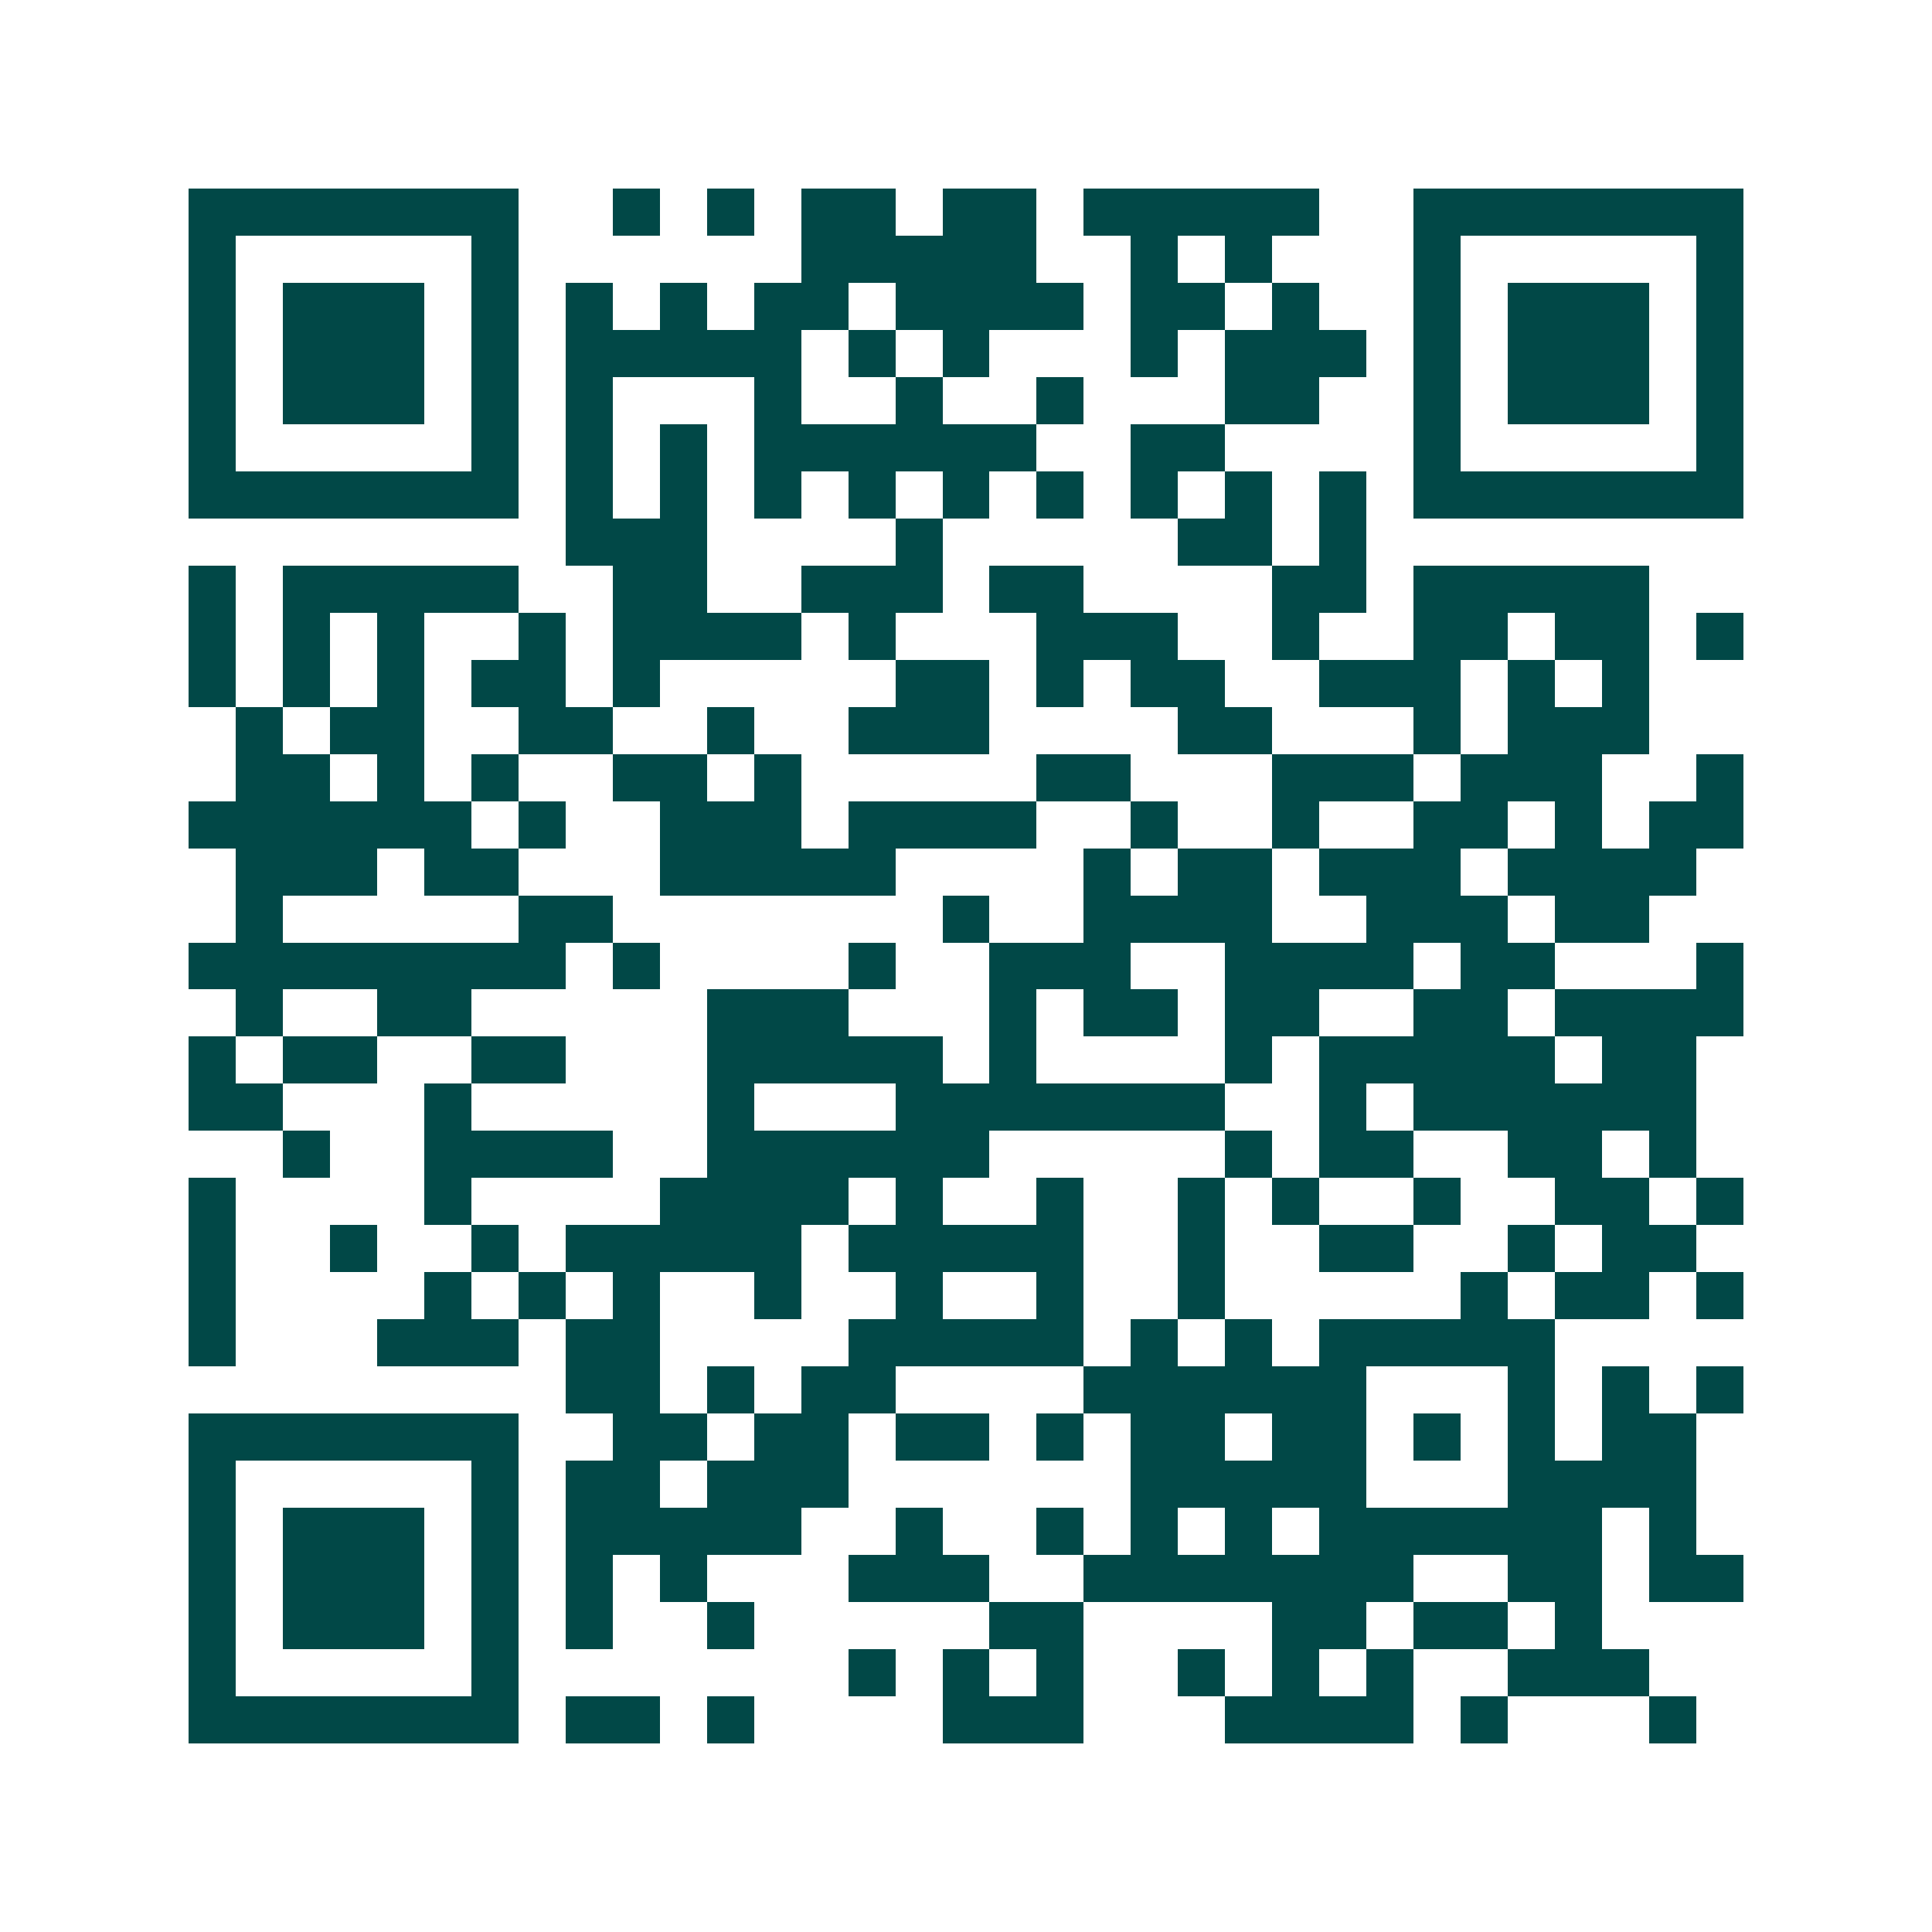 <svg xmlns="http://www.w3.org/2000/svg" width="200" height="200" viewBox="0 0 41 41" shape-rendering="crispEdges"><path fill="#ffffff" d="M0 0h41v41H0z"/><path stroke="#014847" d="M4 4.5h7m2 0h1m1 0h1m1 0h2m1 0h2m1 0h5m2 0h7M4 5.5h1m5 0h1m6 0h5m2 0h1m1 0h1m3 0h1m5 0h1M4 6.5h1m1 0h3m1 0h1m1 0h1m1 0h1m1 0h2m1 0h4m1 0h2m1 0h1m2 0h1m1 0h3m1 0h1M4 7.5h1m1 0h3m1 0h1m1 0h5m1 0h1m1 0h1m3 0h1m1 0h3m1 0h1m1 0h3m1 0h1M4 8.5h1m1 0h3m1 0h1m1 0h1m3 0h1m2 0h1m2 0h1m3 0h2m2 0h1m1 0h3m1 0h1M4 9.5h1m5 0h1m1 0h1m1 0h1m1 0h6m2 0h2m4 0h1m5 0h1M4 10.5h7m1 0h1m1 0h1m1 0h1m1 0h1m1 0h1m1 0h1m1 0h1m1 0h1m1 0h1m1 0h7M12 11.5h3m4 0h1m5 0h2m1 0h1M4 12.5h1m1 0h5m2 0h2m2 0h3m1 0h2m4 0h2m1 0h5M4 13.5h1m1 0h1m1 0h1m2 0h1m1 0h4m1 0h1m3 0h3m2 0h1m2 0h2m1 0h2m1 0h1M4 14.5h1m1 0h1m1 0h1m1 0h2m1 0h1m5 0h2m1 0h1m1 0h2m2 0h3m1 0h1m1 0h1M5 15.5h1m1 0h2m2 0h2m2 0h1m2 0h3m4 0h2m3 0h1m1 0h3M5 16.5h2m1 0h1m1 0h1m2 0h2m1 0h1m5 0h2m3 0h3m1 0h3m2 0h1M4 17.5h6m1 0h1m2 0h3m1 0h4m2 0h1m2 0h1m2 0h2m1 0h1m1 0h2M5 18.5h3m1 0h2m3 0h5m4 0h1m1 0h2m1 0h3m1 0h4M5 19.5h1m5 0h2m7 0h1m2 0h4m2 0h3m1 0h2M4 20.5h8m1 0h1m4 0h1m2 0h3m2 0h4m1 0h2m3 0h1M5 21.5h1m2 0h2m5 0h3m3 0h1m1 0h2m1 0h2m2 0h2m1 0h4M4 22.5h1m1 0h2m2 0h2m3 0h5m1 0h1m4 0h1m1 0h5m1 0h2M4 23.5h2m3 0h1m5 0h1m3 0h7m2 0h1m1 0h6M6 24.5h1m2 0h4m2 0h6m5 0h1m1 0h2m2 0h2m1 0h1M4 25.5h1m4 0h1m4 0h4m1 0h1m2 0h1m2 0h1m1 0h1m2 0h1m2 0h2m1 0h1M4 26.5h1m2 0h1m2 0h1m1 0h5m1 0h5m2 0h1m2 0h2m2 0h1m1 0h2M4 27.5h1m4 0h1m1 0h1m1 0h1m2 0h1m2 0h1m2 0h1m2 0h1m5 0h1m1 0h2m1 0h1M4 28.5h1m3 0h3m1 0h2m4 0h5m1 0h1m1 0h1m1 0h5M12 29.5h2m1 0h1m1 0h2m4 0h6m3 0h1m1 0h1m1 0h1M4 30.5h7m2 0h2m1 0h2m1 0h2m1 0h1m1 0h2m1 0h2m1 0h1m1 0h1m1 0h2M4 31.5h1m5 0h1m1 0h2m1 0h3m6 0h5m3 0h4M4 32.5h1m1 0h3m1 0h1m1 0h5m2 0h1m2 0h1m1 0h1m1 0h1m1 0h6m1 0h1M4 33.5h1m1 0h3m1 0h1m1 0h1m1 0h1m3 0h3m2 0h7m2 0h2m1 0h2M4 34.5h1m1 0h3m1 0h1m1 0h1m2 0h1m5 0h2m4 0h2m1 0h2m1 0h1M4 35.5h1m5 0h1m7 0h1m1 0h1m1 0h1m2 0h1m1 0h1m1 0h1m2 0h3M4 36.5h7m1 0h2m1 0h1m4 0h3m3 0h4m1 0h1m3 0h1"/></svg>
